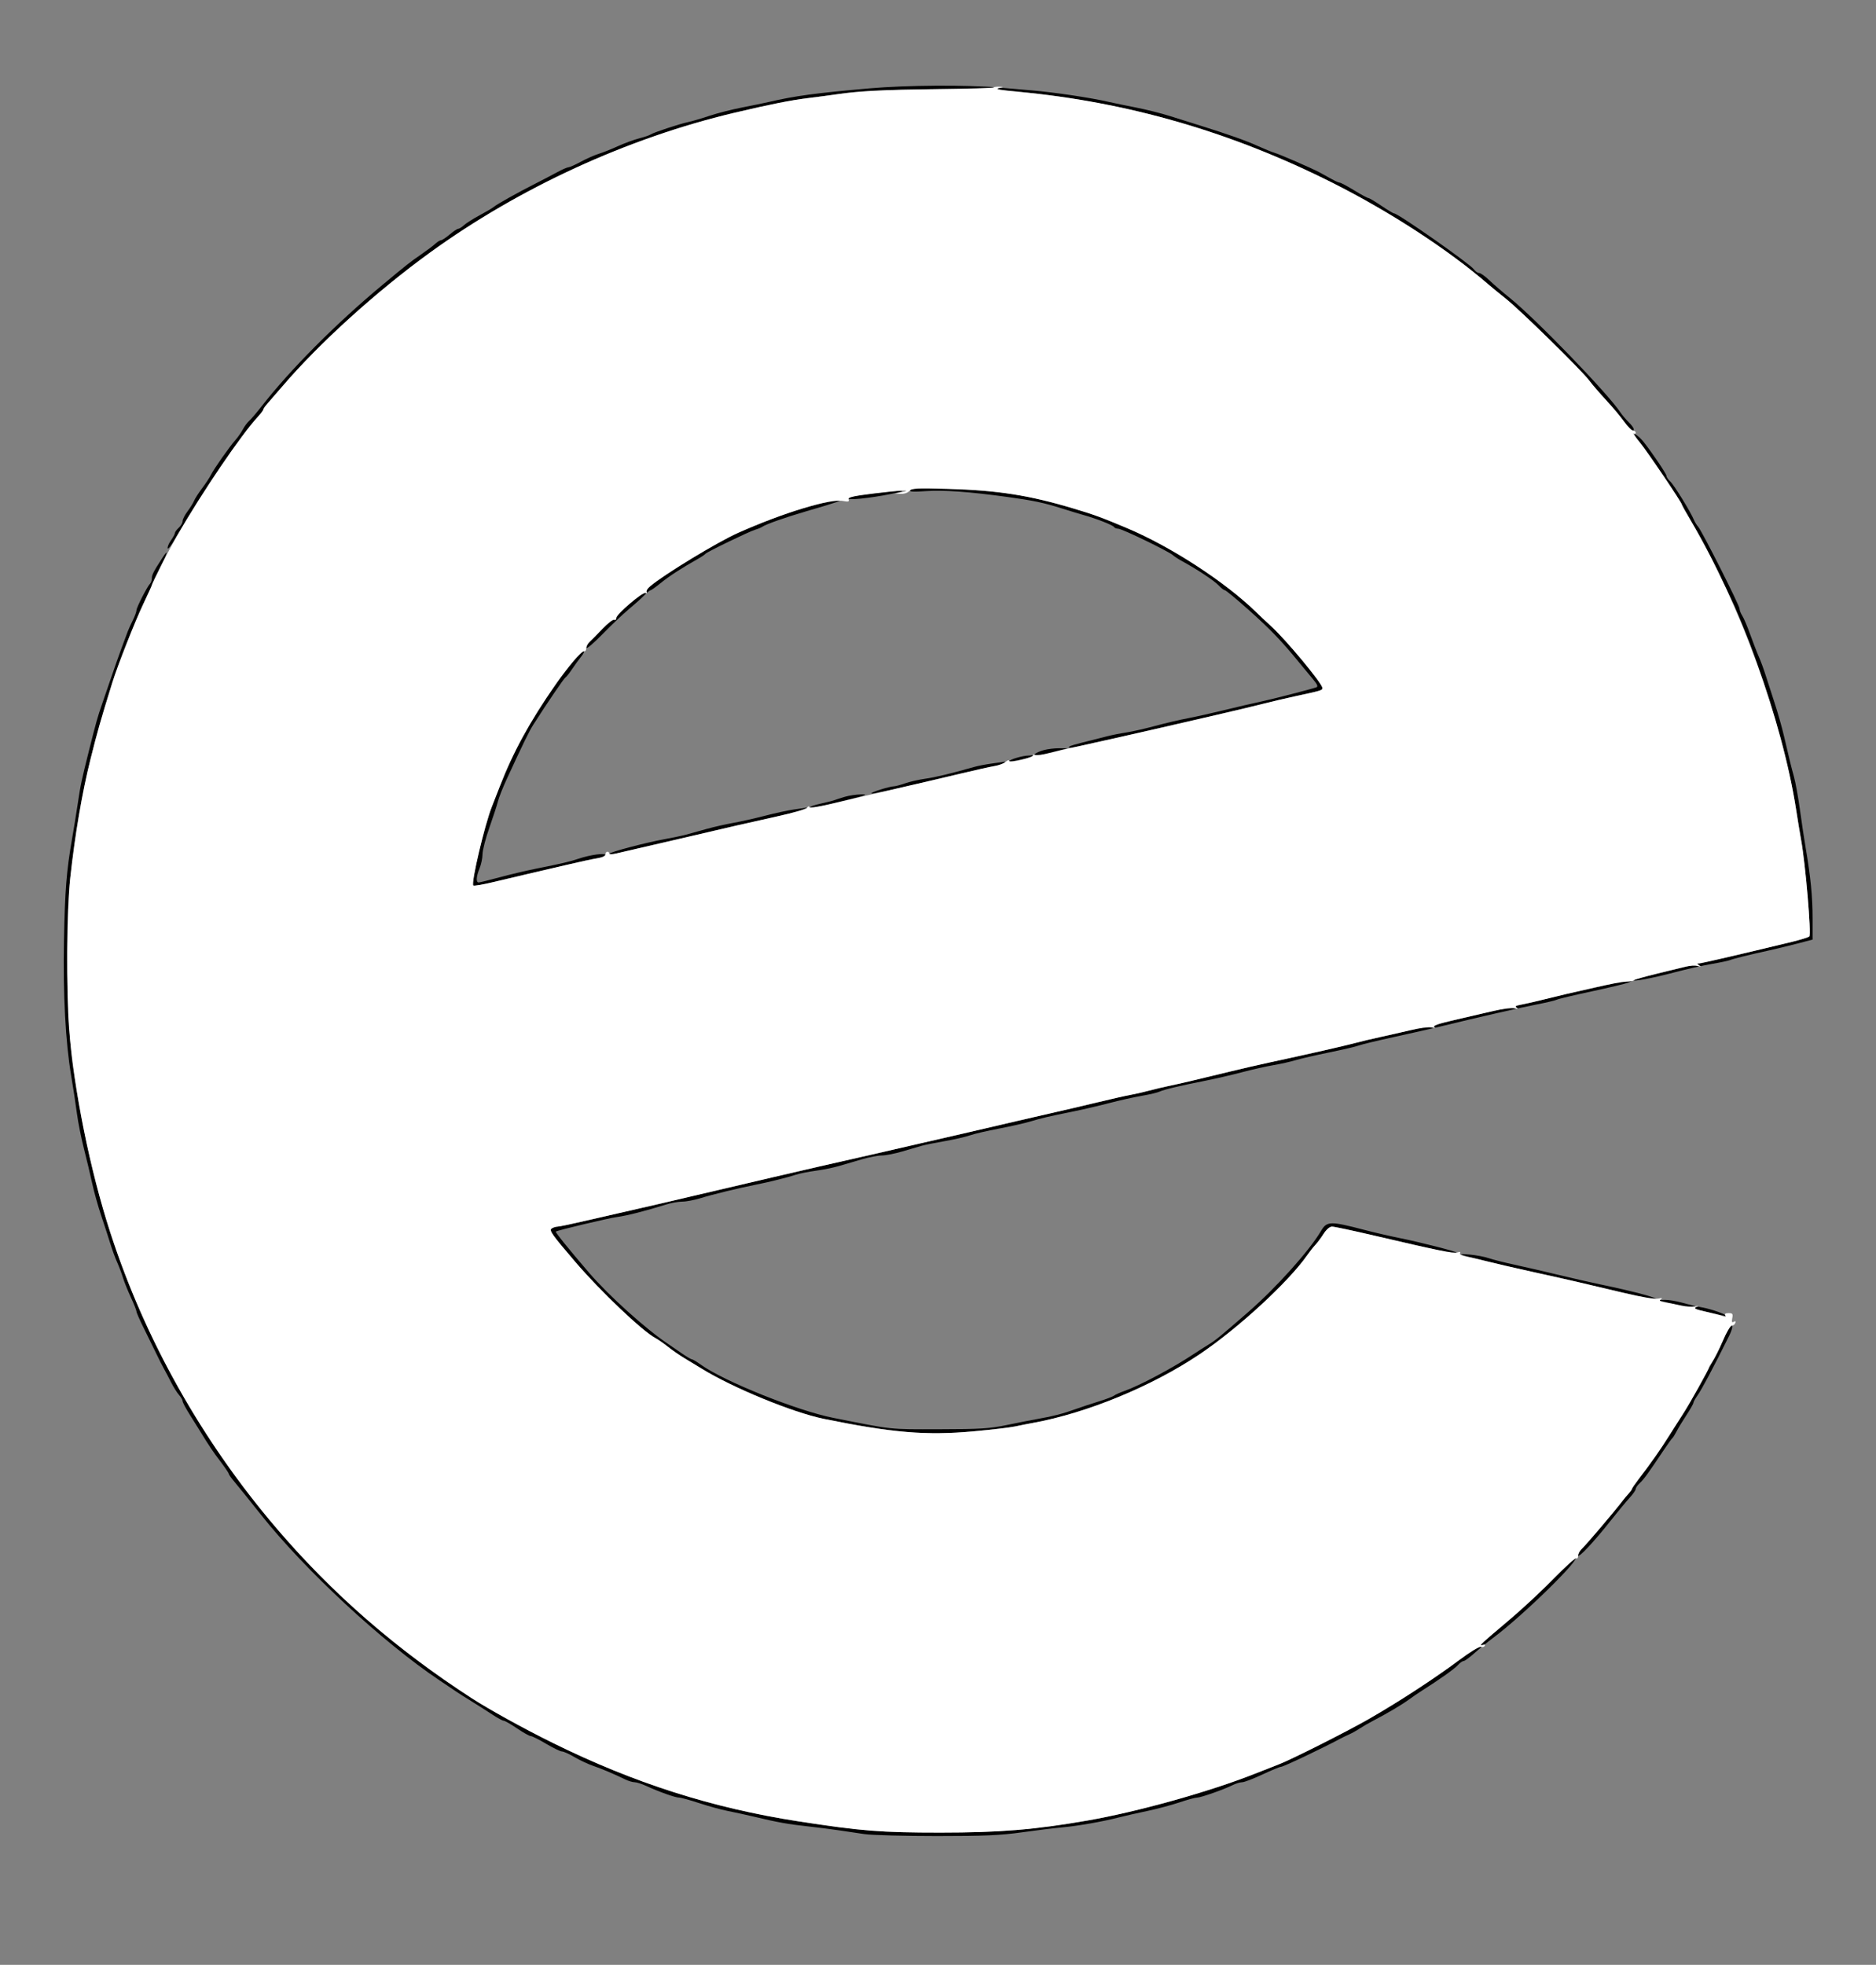 <?xml version="1.0" encoding="UTF-8"?> <svg xmlns="http://www.w3.org/2000/svg" viewBox="0 0 976 1022" id="svgContainer"><rect x="0" y="0" width="976" height="1022" fill="#808080" stroke="none"/><path d="M 452.442 45.961 C 424.366 48.414, 413.644 49.861, 400 53.035 C 397.525 53.611, 391.225 54.911, 386 55.925 C 380.775 56.938, 373.125 58.894, 369 60.270 C 364.875 61.647, 359.925 63.100, 358 63.500 C 353.545 64.425, 339.818 68.961, 338.500 69.944 C 337.950 70.354, 335.250 71.272, 332.500 71.983 C 329.750 72.695, 324.800 74.512, 321.500 76.022 C 318.200 77.532, 313.700 79.326, 311.500 80.009 C 309.300 80.692, 305.110 82.545, 302.188 84.126 C 299.267 85.706, 296.342 87.013, 295.688 87.028 C 295.035 87.044, 292.475 88.163, 290 89.515 C 287.525 90.868, 282.350 93.573, 278.500 95.526 C 269.251 100.220, 258.535 106.217, 256.851 107.643 C 256.108 108.272, 252.800 110.229, 249.500 111.991 C 246.200 113.753, 242.571 116.051, 241.436 117.098 C 240.300 118.144, 238.933 119, 238.398 119 C 237.862 119, 235.866 120.332, 233.962 121.959 C 232.058 123.587, 230.022 124.937, 229.439 124.959 C 228.855 124.982, 227.495 125.822, 226.416 126.827 C 225.338 127.831, 222.052 130.307, 219.113 132.328 C 213.373 136.277, 212.003 137.356, 199 148.172 C 174.708 168.380, 151.056 192.142, 136 211.468 C 133.525 214.644, 130.677 217.976, 129.671 218.872 C 128.665 219.767, 127.171 221.778, 126.349 223.339 C 125.528 224.901, 123.799 227.376, 122.506 228.839 C 119.318 232.448, 111.259 243.918, 109.746 247 C 109.070 248.375, 107.003 251.510, 105.152 253.967 C 103.300 256.424, 101.422 259.349, 100.979 260.467 C 100.535 261.585, 99.009 264.050, 97.586 265.944 C 96.164 267.839, 95 270.131, 95 271.039 C 95 271.947, 94.100 273.505, 93 274.500 C 91.900 275.495, 91 276.733, 91 277.251 C 91 277.768, 90.065 279.505, 88.922 281.110 C 87.778 282.716, 87.025 284.574, 87.246 285.239 C 87.468 285.904, 89.585 283.085, 91.950 278.974 C 105.116 256.089, 125.422 226.194, 134.315 216.604 C 135.792 215.011, 137 213.389, 137 213 C 137 212.611, 138.013 211.166, 139.250 209.790 C 140.488 208.414, 143.958 204.411, 146.962 200.894 C 165.985 178.624, 195.753 151.658, 223.630 131.441 C 270.211 97.659, 326.453 71.819, 382 58.680 C 400.754 54.244, 411.329 52.139, 420.500 51.017 C 425.450 50.411, 432.425 49.484, 436 48.957 C 454.680 46.202, 508.054 45.395, 529 47.551 C 589.231 53.750, 640.581 68.614, 693.222 95.088 C 722.987 110.057, 753.267 129.754, 773.925 147.585 C 775.891 149.282, 780.200 152.812, 783.500 155.430 C 790.870 161.275, 823.040 192.831, 826.746 197.850 C 828.228 199.857, 832.175 204.449, 835.517 208.053 C 838.858 211.657, 843.110 216.719, 844.966 219.303 C 846.821 221.886, 848.713 224, 849.170 224 C 850.739 224, 849.996 222.269, 847.250 219.525 C 845.738 218.014, 843.813 215.732, 842.973 214.454 C 836.624 204.794, 798.891 165.747, 785.520 155 C 781.756 151.975, 776.932 147.813, 774.800 145.750 C 772.667 143.688, 770.291 142, 769.518 142 C 768.746 142, 767.499 141.123, 766.748 140.050 C 764.772 137.230, 727.352 111.004, 725.294 110.998 C 724.857 110.996, 721.852 109.196, 718.615 106.998 C 715.378 104.799, 712.349 103, 711.883 103 C 711.417 103, 708.094 101.200, 704.500 99 C 700.906 96.800, 697.536 95, 697.013 95 C 696.489 95, 694.585 94.157, 692.780 93.127 C 690.976 92.097, 688.150 90.540, 686.500 89.666 C 682.198 87.388, 665.954 80.329, 663 79.453 C 661.625 79.046, 657.800 77.485, 654.500 75.986 C 648.353 73.194, 638.644 69.749, 624.500 65.342 C 620.100 63.971, 612.900 61.709, 608.500 60.315 C 604.100 58.922, 596.225 56.949, 591 55.932 C 585.775 54.914, 579.475 53.613, 577 53.040 C 567.402 50.816, 548.927 48.056, 536.500 46.989 C 529.350 46.375, 521.700 45.718, 519.500 45.530 C 502.500 44.072, 471.798 44.270, 452.442 45.961 M 853.189 230.177 C 857.270 235.194, 875 261.438, 875 262.463 C 875 262.725, 877.258 266.761, 880.017 271.433 C 885.115 280.063, 897.614 304.581, 902.482 315.500 C 916.234 346.342, 929.807 391.171, 934.424 421 C 935.318 426.775, 936.503 433.975, 937.057 437 C 939.318 449.346, 942.435 485.970, 941.318 487.068 C 940.868 487.510, 936.900 488.759, 932.500 489.844 C 924.394 491.843, 889.917 499.935, 878 502.636 C 864.638 505.664, 850.483 509.260, 850 509.750 C 848.964 510.799, 859.918 508.738, 871 505.799 C 877.325 504.121, 886.091 502.139, 890.479 501.393 C 894.867 500.648, 899.142 499.749, 899.979 499.396 C 901.672 498.682, 910.116 496.588, 920 494.432 C 923.575 493.653, 930.212 492.047, 934.750 490.865 L 943 488.716 943 477.660 C 943 466.436, 941.980 455.943, 939.486 441.500 C 938.726 437.100, 937.368 428.100, 936.468 421.500 C 935.568 414.900, 934.151 407.025, 933.319 404 C 931.695 398.092, 931.203 396.091, 928.163 383 C 927.078 378.325, 924.847 370.450, 923.206 365.500 C 921.566 360.550, 919.463 354.057, 918.533 351.072 C 917.604 348.087, 916.029 343.812, 915.033 341.572 C 914.038 339.332, 912.020 334.125, 910.550 330 C 909.080 325.875, 907.230 321.503, 906.439 320.285 C 905.647 319.067, 905 317.415, 905 316.614 C 905 314.890, 885.458 276.189, 883.472 273.979 C 882.720 273.143, 881.744 271.568, 881.303 270.479 C 879.654 266.412, 870.934 252.251, 869.004 250.504 C 867.902 249.506, 867 248.185, 867 247.568 C 867 246.520, 859.908 235.984, 855.001 229.740 C 853.808 228.222, 851.937 226.502, 850.845 225.917 C 849.660 225.283, 850.607 227.004, 853.189 230.177 M 473.553 254.915 C 473.011 255.792, 475.040 255.926, 481.665 255.450 C 490.805 254.794, 504.137 255.746, 524 258.471 C 537.669 260.347, 543.143 261.500, 552.500 264.473 C 556.350 265.697, 561.525 267.269, 564 267.966 C 570.665 269.844, 578.957 273.122, 579.576 274.123 C 579.874 274.605, 580.865 275, 581.778 275 C 583.716 275, 607.705 286.601, 610.181 288.736 C 611.105 289.533, 613.242 290.931, 614.928 291.843 C 622.451 295.909, 631.703 302.027, 633.924 304.405 C 635.258 305.832, 636.758 307, 637.258 307 C 637.757 307, 643.416 311.690, 649.833 317.422 C 660.980 327.379, 666.819 333.463, 675.822 344.500 C 678.066 347.250, 681.322 351.183, 683.058 353.240 C 685.361 355.969, 685.847 357.118, 684.857 357.488 C 682.352 358.424, 660.558 364.024, 655 365.159 C 651.975 365.777, 644.100 367.608, 637.500 369.228 C 630.900 370.849, 622.125 372.811, 618 373.589 C 613.875 374.368, 606.225 376.162, 601 377.576 C 595.775 378.991, 589.025 380.520, 586 380.974 C 582.975 381.428, 578.475 382.324, 576 382.965 C 573.525 383.607, 569.925 384.522, 568 384.999 C 558.938 387.246, 556.799 387.867, 556.254 388.413 C 555.397 389.270, 557.931 389.092, 562.500 387.974 C 564.700 387.435, 572.575 385.634, 580 383.971 C 587.425 382.308, 598.225 379.857, 604 378.523 C 609.775 377.190, 622.600 374.232, 632.500 371.951 C 642.400 369.671, 653.650 366.984, 657.500 365.981 C 661.350 364.979, 669 363.188, 674.500 362.002 C 687.469 359.206, 688 359.044, 688 357.888 C 688 355.540, 668.844 332.482, 661.124 325.537 C 659.267 323.867, 655.892 320.688, 653.624 318.474 C 637.476 302.711, 609.349 284.396, 586.500 274.765 C 573.129 269.129, 569.440 267.776, 558.500 264.496 C 535.374 257.563, 518.978 255.007, 492.888 254.270 C 479.259 253.885, 474.082 254.058, 473.553 254.915 M 452.750 256.794 C 446.288 257.615, 441 258.685, 441 259.172 C 441 260.309, 451.967 259.224, 463.500 256.946 C 474.576 254.758, 469.346 254.684, 452.750 256.794 M 429.500 261.216 C 413.834 265.168, 400.441 269.858, 384 277.151 C 372.736 282.147, 343.985 299.694, 338 305.224 C 336.625 306.494, 334.173 308.562, 332.551 309.818 C 327.814 313.485, 314.961 325.201, 311.595 328.919 C 309.893 330.799, 307.712 333.036, 306.750 333.891 C 305.788 334.745, 305.004 336.132, 305.009 336.972 C 305.014 337.813, 308.745 334.675, 313.300 330 C 317.856 325.325, 324.017 319.475, 326.993 317 C 329.968 314.525, 333.617 311.262, 335.102 309.750 C 336.587 308.238, 338.104 307, 338.472 307 C 338.840 307, 341.247 305.287, 343.821 303.193 C 348.157 299.664, 354.421 295.600, 363 290.748 C 364.925 289.659, 366.725 288.452, 367 288.066 C 367.668 287.128, 389.824 276.404, 393 275.482 C 394.375 275.082, 395.950 274.434, 396.500 274.041 C 398.371 272.705, 408.470 269.141, 419.500 265.924 C 436.029 261.104, 438.937 260.086, 436 260.151 C 434.625 260.182, 431.700 260.661, 429.500 261.216 M 84.390 290.311 C 79.923 297.208, 79 298.998, 79 300.765 C 79 301.774, 78.592 303.028, 78.094 303.550 C 76.509 305.213, 71 315.990, 71 317.428 C 71 318.189, 70.137 320.541, 69.083 322.655 C 68.028 324.770, 66.838 327.400, 66.438 328.500 C 66.038 329.600, 64.616 333.425, 63.279 337 C 61.941 340.575, 59.478 347.550, 57.806 352.500 C 56.133 357.450, 53.970 363.750, 52.999 366.500 C 50.912 372.412, 49.908 375.988, 46.396 390 C 42.306 406.324, 41.976 407.881, 40.462 418 C 39.681 423.225, 38.327 431.567, 37.454 436.539 C 34.609 452.749, 33.787 463.101, 33.288 489 C 32.749 517.031, 34.076 542.073, 37.026 559.500 C 38.050 565.550, 39.387 574.325, 39.998 579 C 40.609 583.675, 42.262 592, 43.673 597.500 C 45.083 603, 47.013 611.100, 47.961 615.500 C 48.909 619.900, 51.052 627.550, 52.723 632.500 C 54.394 637.450, 56.516 643.975, 57.438 647 C 58.360 650.025, 59.927 654.300, 60.920 656.500 C 61.913 658.700, 63.273 662.300, 63.943 664.500 C 64.613 666.700, 66.475 671.333, 68.081 674.795 C 69.686 678.257, 71 681.563, 71 682.142 C 71 682.721, 72.721 686.638, 74.823 690.847 C 76.926 695.056, 79.833 700.975, 81.283 704 C 82.733 707.025, 84.556 710.625, 85.334 712 C 86.111 713.375, 87.770 716.525, 89.019 719 C 90.268 721.475, 92.125 724.429, 93.145 725.564 C 94.165 726.700, 95 728.147, 95 728.781 C 95 729.414, 96.687 732.598, 98.750 735.855 C 100.813 739.112, 103.288 743.065, 104.251 744.639 C 108.937 752.296, 110.706 754.929, 114.690 760.174 C 117.061 763.295, 119 766.165, 119 766.552 C 119 766.940, 120.389 768.887, 122.086 770.878 C 123.783 772.870, 129.971 780.549, 135.836 787.942 C 158.563 816.590, 199.091 854.190, 228.437 873.852 C 232.252 876.408, 236.362 879.175, 237.569 880 C 238.777 880.825, 242.326 883.075, 245.457 885 C 248.588 886.925, 253.355 889.962, 256.050 891.750 C 258.746 893.537, 261.437 895, 262.031 895 C 262.624 895, 265.760 896.800, 269 899 C 272.240 901.200, 275.451 903, 276.137 903 C 276.823 903, 280.414 904.800, 284.117 907 C 287.820 909.200, 291.539 911, 292.381 911 C 293.223 911, 296.157 912.324, 298.901 913.942 C 301.645 915.560, 305.991 917.597, 308.558 918.468 C 313.034 919.988, 319.212 922.602, 325.404 925.596 C 327.001 926.368, 329.143 927, 330.165 927 C 331.186 927, 333.929 927.877, 336.261 928.949 C 342.904 932.005, 351.327 934.999, 353.279 934.999 C 354.257 935, 358.994 936.297, 363.805 937.883 C 368.617 939.468, 375.241 941.288, 378.526 941.926 C 381.812 942.564, 388.100 943.940, 392.500 944.982 C 404.975 947.938, 409.745 948.790, 420.500 949.986 C 426 950.597, 433.200 951.514, 436.500 952.023 C 439.800 952.533, 445.736 953.411, 449.692 953.975 C 453.647 954.539, 470.613 955, 487.394 955 C 512.200 955, 520.483 954.637, 531.702 953.058 C 539.291 951.989, 548.650 950.838, 552.500 950.500 C 560.417 949.803, 573.812 947.460, 582 945.339 C 585.025 944.556, 591.670 943.043, 596.766 941.977 C 601.862 940.911, 609.409 938.905, 613.537 937.519 C 617.665 936.134, 621.822 935, 622.775 935 C 624.720 935, 636.689 930.800, 641.301 928.500 C 642.954 927.675, 645.184 927, 646.256 927 C 647.328 927, 652.046 925.200, 656.741 923 C 661.436 920.800, 665.777 919.004, 666.388 919.008 C 667.592 919.017, 687.374 909.648, 697 904.511 C 698.375 903.777, 700.625 902.682, 702 902.077 C 703.375 901.473, 705.850 900.086, 707.500 898.995 C 709.150 897.903, 712.300 896.084, 714.500 894.952 C 721.198 891.505, 729.423 886.637, 733.007 884 C 734.876 882.625, 737.829 880.600, 739.570 879.500 C 748.676 873.746, 756.712 868.047, 758.405 866.143 C 759.453 864.964, 760.803 863.990, 761.405 863.978 C 762.007 863.966, 764.630 862.053, 767.234 859.728 C 769.837 857.403, 774.093 853.925, 776.690 852 C 792.168 840.530, 823.348 810, 819.584 810 C 819.356 810, 814.743 814.538, 809.334 820.084 C 783.123 846.962, 748.367 873.402, 711.729 894.338 C 700.468 900.772, 671.725 915.250, 665.474 917.635 C 663.838 918.260, 658.225 920.464, 653 922.534 C 629.175 931.972, 591.834 942.400, 565.500 946.968 C 538.099 951.721, 520.008 953.200, 489.216 953.203 C 458.405 953.207, 448.001 952.382, 415.500 947.360 C 370.480 940.403, 329.871 927.442, 287.500 906.508 C 272.277 898.986, 254.502 889.179, 245.344 883.249 C 173.448 836.691, 118.921 775.760, 81.354 700 C 59.874 656.681, 46.202 610.962, 38.015 555.074 C 34.624 531.922, 33.862 481.377, 36.535 456.789 C 39.006 434.051, 42.708 412.343, 47.107 394.782 C 50.701 380.435, 52.369 374.587, 58.454 355 C 61.227 346.074, 70.200 323.304, 74.554 314.148 C 76.999 309.005, 79 304.594, 79 304.346 C 79 304.099, 80.815 300.259, 83.033 295.814 C 87.278 287.306, 87.858 284.956, 84.390 290.311 M 300.838 340.760 C 298.422 343.390, 291.569 352.393, 287.460 358.334 C 275.339 375.862, 266.692 391.834, 260.032 409 C 258.219 413.675, 256.373 418.400, 255.931 419.500 C 252.215 428.743, 244.991 459.324, 246.231 460.564 C 246.572 460.906, 251.498 460.060, 257.176 458.684 C 262.854 457.309, 270.875 455.414, 275 454.473 C 279.125 453.533, 287.900 451.487, 294.500 449.928 C 301.100 448.369, 308.413 446.790, 310.750 446.419 C 313.087 446.048, 315 445.301, 315 444.759 C 315 443.528, 307.190 444.582, 301 446.648 C 296.252 448.233, 293.056 448.980, 278.500 451.912 C 273.550 452.908, 265.115 454.911, 259.754 456.362 C 254.394 457.813, 249.557 459, 249.004 459 C 247.554 459, 247.770 455.795, 249.500 451.654 C 250.325 449.680, 251.014 446.362, 251.031 444.282 C 251.048 442.202, 252.652 436, 254.595 430.500 C 256.538 425, 258.543 418.848, 259.051 416.830 C 259.559 414.811, 261.600 409.636, 263.586 405.330 C 272.088 386.898, 275.311 380.294, 277.413 377 C 284.519 365.862, 293.325 352.917, 294.138 352.415 C 294.657 352.094, 296.184 350.182, 297.531 348.166 C 298.879 346.150, 300.968 343.270, 302.174 341.766 C 305.106 338.111, 304.022 337.294, 300.838 340.760 M 543 390.168 C 541.075 390.712, 539.072 391.571, 538.550 392.078 C 538.028 392.585, 536.505 393, 535.166 393 C 532.073 393, 525 395.095, 525 396.011 C 525 396.591, 535.245 394.344, 552 390.090 L 555.500 389.201 551 389.191 C 548.525 389.185, 544.925 389.625, 543 390.168 M 516.500 397.071 C 513.200 397.510, 508.925 398.318, 507 398.866 C 494.541 402.412, 486.733 404.296, 481.445 405.033 C 478.114 405.496, 473.389 406.572, 470.945 407.423 C 468.500 408.274, 465.894 408.977, 465.154 408.985 C 462.855 409.010, 452.823 412.157, 453.353 412.687 C 453.824 413.157, 466.518 410.335, 499.500 402.426 C 507.200 400.579, 515.422 398.769, 517.772 398.403 C 520.122 398.037, 522.286 397.346, 522.581 396.869 C 522.876 396.391, 522.979 396.062, 522.809 396.137 C 522.639 396.212, 519.800 396.633, 516.500 397.071 M 439.500 414.452 C 437.300 415.107, 434.825 415.899, 434 416.212 C 433.175 416.526, 429.913 417.353, 426.750 418.051 C 423.587 418.749, 421 419.658, 421 420.071 C 421 420.831, 424.383 420.131, 442.500 415.620 C 450.825 413.547, 451.746 413.141, 448 413.196 C 445.525 413.232, 441.700 413.797, 439.500 414.452 M 412.817 421.078 C 409.691 421.536, 402.941 423.006, 397.817 424.343 C 392.693 425.681, 385.350 427.332, 381.500 428.012 C 377.650 428.692, 371.350 430.124, 367.500 431.195 C 363.650 432.266, 358.925 433.579, 357 434.112 C 355.075 434.646, 350.125 435.694, 346 436.441 C 335.748 438.298, 317 443.247, 317 444.096 C 317 444.478, 318.688 444.383, 320.750 443.886 C 322.813 443.389, 327.425 442.320, 331 441.512 C 334.575 440.703, 343.350 438.672, 350.500 436.999 C 380.843 429.899, 390.286 427.730, 404.202 424.666 C 412.289 422.886, 419.226 421.107, 419.619 420.714 C 420.012 420.321, 419.921 420.055, 419.417 420.122 C 418.913 420.189, 415.943 420.619, 412.817 421.078 M 842.850 510.483 C 842.585 510.749, 836.997 512.142, 830.434 513.579 C 815.151 516.924, 813.234 517.364, 803 519.876 C 798.325 521.024, 792.475 522.411, 790 522.958 C 777.057 525.820, 765.225 528.519, 754 531.172 C 737.149 535.154, 726.970 537.488, 718 539.427 C 713.875 540.318, 708.025 541.711, 705 542.522 C 699.381 544.028, 680.187 548.385, 660.500 552.623 C 654.450 553.925, 645 556.101, 639.500 557.459 C 625.740 560.854, 612.711 563.915, 607.699 564.929 C 605.390 565.397, 600.800 566.489, 597.500 567.357 C 594.200 568.225, 589.925 569.197, 588 569.517 C 586.075 569.837, 578.200 571.617, 570.500 573.473 C 562.800 575.329, 553.125 577.593, 549 578.505 C 544.875 579.416, 536.100 581.434, 529.500 582.990 C 522.900 584.545, 511.650 587.166, 504.500 588.814 C 455.366 600.137, 443.397 602.879, 425 607.024 C 419.775 608.201, 409.200 610.653, 401.500 612.473 C 388.413 615.566, 366.544 620.688, 342 626.408 C 336.225 627.755, 327.225 629.817, 322 630.992 C 316.775 632.167, 307.775 634.224, 302 635.565 C 296.225 636.906, 290.825 638.009, 290 638.016 C 289.175 638.024, 287.855 638.439, 287.066 638.938 C 285.519 639.917, 286.904 641.886, 299.416 656.500 C 312.424 671.693, 334.259 692.429, 341 695.990 C 342.375 696.717, 345.300 698.752, 347.500 700.513 C 349.700 702.275, 353.680 705.017, 356.343 706.608 C 359.007 708.199, 362.832 710.517, 364.843 711.761 C 381.183 721.864, 412.405 734.708, 428.647 738.008 C 464.451 745.282, 481.889 746.734, 506.507 744.488 C 515.853 743.635, 525.525 742.500, 528 741.966 C 530.475 741.432, 534.750 740.585, 537.500 740.084 C 565.585 734.968, 599.370 721.042, 624.180 704.356 C 644.189 690.898, 670.229 666.938, 679.994 653 C 681.342 651.075, 683.294 648.600, 684.330 647.500 C 685.367 646.400, 687.297 643.813, 688.620 641.750 C 690.061 639.504, 691.813 638, 692.991 638 C 694.072 638, 703.854 640.081, 714.729 642.624 C 752.437 651.442, 759.163 652.830, 757.853 651.520 C 757.116 650.783, 738.577 646.055, 728.500 644.035 C 723.550 643.043, 715.225 641.117, 710 639.755 C 691.925 635.045, 690.328 635.084, 687.248 640.305 C 681.192 650.568, 663.973 669.752, 649.510 682.350 C 634.596 695.340, 632.260 697.250, 628.538 699.500 C 626.718 700.600, 623.490 702.660, 621.364 704.079 C 610.439 711.370, 592.994 720.680, 584.917 723.529 C 582.583 724.353, 580.184 725.430, 579.586 725.923 C 578.989 726.416, 575.350 727.795, 571.500 728.988 C 567.650 730.181, 562.250 731.969, 559.500 732.962 C 553.023 735.299, 547.914 736.633, 540.500 737.926 C 537.200 738.501, 529.775 739.958, 524 741.165 C 514.856 743.075, 510.272 743.363, 488.500 743.399 C 462.073 743.443, 465.053 743.764, 433.484 737.476 C 414.641 733.724, 376.564 718.431, 364.600 709.810 C 362.455 708.265, 360.340 707, 359.900 707 C 359.460 707, 357.004 705.538, 354.443 703.750 C 351.881 701.962, 348.770 699.825, 347.529 699 C 336.056 691.373, 316.599 673.828, 306.300 661.823 C 295.574 649.320, 288.765 640.881, 289.169 640.589 C 290.146 639.882, 316.314 633.656, 321 633.017 C 326.264 632.298, 335.899 629.843, 346.409 626.542 C 349.109 625.694, 352.988 625, 355.029 625 C 357.070 625, 361.386 624.172, 364.620 623.160 C 370.567 621.299, 384.328 617.955, 393.500 616.141 C 400.193 614.818, 409.699 612.446, 414 611.025 C 415.925 610.389, 420.594 609.454, 424.375 608.946 C 428.156 608.439, 433.556 607.346, 436.375 606.519 C 439.194 605.691, 444.585 604.111, 448.355 603.007 C 452.126 601.903, 456.819 601, 458.784 601 C 460.750 601, 465.540 600.061, 469.429 598.914 C 473.318 597.767, 477.850 596.440, 479.500 595.965 C 481.150 595.491, 486.550 594.400, 491.500 593.543 C 496.450 592.685, 502.363 591.331, 504.641 590.534 C 506.918 589.737, 513.668 588.162, 519.641 587.033 C 525.613 585.904, 532.975 584.240, 536 583.335 C 542.094 581.511, 545.302 580.763, 558.500 578.089 C 563.450 577.086, 571.775 575.143, 577 573.771 C 582.225 572.400, 589.875 570.694, 594 569.980 C 598.125 569.266, 602.311 568.275, 603.302 567.778 C 605.324 566.764, 614.080 564.686, 627.500 562.037 C 632.450 561.060, 640.775 559.128, 646 557.745 C 651.225 556.362, 658.650 554.690, 662.500 554.031 C 666.350 553.371, 671.525 552.209, 674 551.448 C 676.475 550.687, 684.347 548.872, 691.493 547.415 C 698.638 545.958, 705.613 544.324, 706.993 543.784 C 708.372 543.244, 716.475 541.288, 725 539.437 C 733.525 537.586, 744.325 535.139, 749 534.001 C 769.119 529.101, 791.148 524.062, 799.500 522.450 C 804.450 521.495, 809.175 520.373, 810 519.957 C 810.825 519.541, 818.925 517.612, 828 515.670 C 837.075 513.729, 845.625 511.687, 847 511.133 C 849.489 510.131, 849.486 510.126, 846.417 510.063 C 844.721 510.029, 843.116 510.217, 842.850 510.483 M 761.500 652.988 C 765.568 654.283, 786.825 659.332, 801.500 662.489 C 808.100 663.908, 817.100 665.925, 821.500 666.969 C 852.372 674.300, 859.844 675.993, 861.090 675.937 C 865.074 675.758, 851.419 671.993, 832.500 668.055 C 827.550 667.025, 817.650 664.766, 810.500 663.035 C 803.350 661.304, 793.225 658.964, 788 657.835 C 782.775 656.706, 776.700 655.168, 774.500 654.417 C 772.300 653.667, 767.800 652.823, 764.500 652.543 C 759.780 652.142, 759.140 652.237, 761.500 652.988 M 865.500 676.989 C 876.539 679.878, 897.561 684.725, 897.858 684.450 C 898.550 683.807, 890.661 680.973, 885.608 680.049 C 882.798 679.535, 878.039 678.414, 875.032 677.557 C 872.025 676.701, 867.975 676.046, 866.032 676.102 L 862.500 676.204 865.500 676.989 M 898.452 692.461 C 895.840 698.713, 892.156 706.322, 889.219 711.530 C 887.659 714.297, 884.422 720.147, 882.025 724.530 C 879.629 728.914, 876.451 734.300, 874.963 736.500 C 873.476 738.700, 870.437 743.425, 868.211 747 C 864.006 753.754, 859.162 760.658, 852.750 769.040 C 850.688 771.735, 849 774.179, 849 774.471 C 849 774.762, 848.212 775.868, 847.250 776.928 C 846.288 777.989, 845.050 779.454, 844.500 780.185 C 840.443 785.573, 825.172 803.572, 822.750 805.820 C 821.788 806.714, 821.011 808.132, 821.024 808.972 C 821.052 810.741, 829.221 802.024, 838.252 790.587 C 841.688 786.236, 845.962 781.079, 847.750 779.129 C 849.538 777.179, 851 775.072, 851 774.447 C 851 773.821, 851.939 772.460, 853.087 771.422 C 855.132 769.571, 857.320 766.562, 865.395 754.500 C 867.604 751.200, 869.706 748.275, 870.066 748 C 870.426 747.725, 871.418 746.139, 872.270 744.475 C 873.122 742.811, 875.435 738.996, 877.409 735.998 C 879.384 732.999, 881 730.155, 881 729.677 C 881 729.200, 881.903 727.541, 883.007 725.991 C 885.315 722.750, 891.027 712.013, 899.606 694.794 C 901.032 691.932, 901.560 689.846, 900.954 689.472 C 900.406 689.133, 899.280 690.478, 898.452 692.461" stroke="none" fill="currentColor" fill-rule="evenodd"></path><path d="M 516.838 45.496 C 516.565 45.768, 503.552 46.153, 487.921 46.350 C 458.700 46.718, 447.303 47.290, 436 48.957 C 432.425 49.484, 425.450 50.411, 420.500 51.017 C 411.329 52.139, 400.754 54.244, 382 58.680 C 326.453 71.819, 270.211 97.659, 223.630 131.441 C 195.753 151.658, 165.985 178.624, 146.962 200.894 C 143.958 204.411, 140.487 208.414, 139.250 209.790 C 138.012 211.166, 137 212.611, 137 213 C 137 213.389, 135.792 215.011, 134.315 216.604 C 125.459 226.154, 105.467 255.571, 91.910 279 C 88.002 285.754, 79 303.478, 79 304.419 C 79 304.627, 76.999 309.005, 74.554 314.148 C 70.200 323.304, 61.227 346.074, 58.454 355 C 52.369 374.587, 50.701 380.435, 47.107 394.782 C 42.708 412.343, 39.006 434.051, 36.535 456.789 C 34.747 473.241, 34.432 515.480, 35.952 535.074 C 38.423 566.932, 46.877 608.791, 57.345 641 C 75.547 697.008, 104.934 749.263, 143.921 794.945 C 173.031 829.055, 206.052 857.804, 245.344 883.249 C 254.502 889.179, 272.277 898.986, 287.500 906.508 C 329.871 927.442, 370.480 940.403, 415.500 947.360 C 448.001 952.382, 458.405 953.207, 489.216 953.203 C 520.008 953.200, 538.099 951.721, 565.500 946.968 C 591.834 942.400, 629.175 931.972, 653 922.534 C 658.225 920.464, 663.838 918.260, 665.474 917.635 C 671.725 915.250, 700.468 900.772, 711.729 894.338 C 727.098 885.556, 746.581 872.883, 759.063 863.550 C 764.556 859.443, 769.668 856.319, 770.424 856.609 C 771.180 856.899, 772.092 856.661, 772.451 856.080 C 772.857 855.422, 772.423 855.241, 771.302 855.599 C 769.122 856.297, 770.405 855.099, 786.074 841.808 C 792.358 836.478, 802.378 827.139, 808.340 821.055 C 814.302 814.971, 819.590 810.246, 820.090 810.556 C 820.591 810.865, 821 810.291, 821 809.281 C 821 808.271, 821.788 806.714, 822.750 805.820 C 825.172 803.572, 840.443 785.573, 844.500 780.185 C 845.050 779.454, 846.288 777.989, 847.250 776.928 C 848.212 775.868, 849 774.762, 849 774.471 C 849 774.179, 850.688 771.735, 852.750 769.040 C 859.108 760.729, 863.989 753.780, 868.230 747 C 870.466 743.425, 873.754 738.250, 875.537 735.500 C 879.258 729.760, 889 712.337, 889 711.422 C 889 711.085, 889.900 709.544, 891.001 707.999 C 892.102 706.453, 894.508 701.659, 896.349 697.344 C 898.190 693.030, 900.290 689.500, 901.015 689.500 C 901.740 689.500, 902.542 688.875, 902.796 688.111 C 903.104 687.189, 902.830 686.987, 901.985 687.509 C 901.036 688.096, 900.839 687.621, 901.216 685.649 C 901.651 683.374, 901.381 683, 899.302 683 C 897.709 683, 897.129 683.400, 897.605 684.170 C 898.111 684.989, 897.754 685.116, 896.414 684.595 C 895.361 684.186, 891.362 683.138, 887.527 682.266 C 882.032 681.018, 880.973 680.501, 882.527 679.826 C 884.051 679.164, 883.876 679.090, 881.759 679.501 C 880.252 679.794, 877.102 679.600, 874.759 679.069 C 872.417 678.539, 868.731 677.821, 866.569 677.473 C 863.565 676.991, 862.976 676.605, 864.069 675.840 C 865.108 675.113, 864.736 675.005, 862.711 675.448 C 861.013 675.819, 853.967 674.651, 844.711 672.463 C 836.345 670.487, 825.900 668.020, 821.500 666.983 C 817.100 665.946, 806.075 663.465, 797 661.470 C 787.925 659.475, 777.350 657.028, 773.500 656.032 C 769.650 655.037, 764.800 653.924, 762.722 653.560 C 760.442 653.161, 759.203 652.480, 759.597 651.842 C 760.015 651.167, 759.528 651.015, 758.247 651.422 C 756.179 652.078, 748.619 650.549, 714.729 642.624 C 703.854 640.081, 694.072 638, 692.991 638 C 691.813 638, 690.061 639.504, 688.620 641.750 C 687.297 643.813, 685.367 646.400, 684.330 647.500 C 683.294 648.600, 681.342 651.075, 679.994 653 C 670.229 666.938, 644.189 690.898, 624.180 704.356 C 599.370 721.042, 565.585 734.968, 537.500 740.084 C 534.750 740.585, 530.475 741.432, 528 741.966 C 525.525 742.500, 515.853 743.635, 506.507 744.488 C 481.889 746.734, 464.451 745.282, 428.647 738.008 C 412.405 734.708, 381.183 721.864, 364.843 711.761 C 362.832 710.517, 359.007 708.199, 356.343 706.608 C 353.680 705.017, 349.700 702.275, 347.500 700.513 C 345.300 698.752, 342.375 696.717, 341 695.990 C 334.259 692.429, 312.424 671.693, 299.416 656.500 C 286.904 641.886, 285.519 639.917, 287.066 638.938 C 287.855 638.439, 289.175 638.024, 290 638.016 C 290.825 638.009, 296.225 636.906, 302 635.565 C 307.775 634.224, 316.775 632.167, 322 630.992 C 327.225 629.817, 336.225 627.755, 342 626.408 C 366.544 620.688, 388.413 615.566, 401.500 612.473 C 409.200 610.653, 419.775 608.201, 425 607.024 C 443.397 602.879, 455.366 600.137, 504.500 588.814 C 511.650 587.166, 522.900 584.545, 529.500 582.990 C 536.100 581.434, 544.875 579.416, 549 578.505 C 553.125 577.593, 562.800 575.329, 570.500 573.473 C 578.200 571.617, 586.075 569.837, 588 569.517 C 589.925 569.197, 594.200 568.225, 597.500 567.357 C 600.800 566.489, 605.390 565.397, 607.699 564.929 C 612.711 563.915, 625.740 560.854, 639.500 557.459 C 645 556.101, 654.450 553.925, 660.500 552.623 C 680.187 548.385, 699.381 544.028, 705 542.522 C 708.025 541.711, 713.875 540.318, 718 539.427 C 722.125 538.535, 729.252 536.911, 733.837 535.816 C 738.423 534.722, 743.373 534.105, 744.837 534.444 C 746.552 534.841, 747.025 534.743, 746.166 534.169 C 745.272 533.572, 748.737 532.376, 756.666 530.544 C 763.175 529.040, 772.286 526.923, 776.914 525.838 C 781.542 524.753, 786.492 524.135, 787.914 524.463 C 789.741 524.885, 790.080 524.782, 789.069 524.110 C 787.998 523.397, 788.626 522.988, 791.569 522.481 C 793.731 522.108, 799.100 520.900, 803.500 519.797 C 807.900 518.693, 813.075 517.430, 815 516.990 C 816.925 516.551, 823.900 514.953, 830.500 513.440 C 837.100 511.926, 844.075 510.646, 846 510.594 C 847.925 510.542, 849.725 510.222, 850 509.881 C 850.275 509.541, 855.450 508.055, 861.500 506.578 C 867.550 505.101, 874.365 503.422, 876.645 502.846 C 878.925 502.270, 881.850 502.098, 883.145 502.465 C 884.965 502.980, 885.159 502.893, 884 502.081 C 882.694 501.166, 882.714 501.029, 884.159 501.015 C 885.606 501.002, 904.069 496.734, 932 489.957 C 936.675 488.823, 940.868 487.528, 941.318 487.080 C 942.434 485.967, 939.319 449.352, 937.057 437 C 936.503 433.975, 935.318 426.775, 934.424 421 C 927.284 374.875, 905.108 313.913, 880.017 271.433 C 877.258 266.761, 875 262.725, 875 262.463 C 875 261.432, 857.257 235.177, 853.140 230.117 C 850.731 227.156, 849.264 225.045, 849.880 225.426 C 850.496 225.807, 851 225.641, 851 225.059 C 851 224.477, 850.401 224, 849.670 224 C 848.938 224, 846.821 221.886, 844.966 219.303 C 843.110 216.719, 838.858 211.657, 835.517 208.053 C 832.175 204.449, 828.228 199.857, 826.746 197.850 C 823.040 192.831, 790.870 161.275, 783.500 155.430 C 780.200 152.812, 775.891 149.282, 773.925 147.585 C 753.267 129.754, 722.987 110.057, 693.222 95.088 C 640.845 68.747, 586.251 52.921, 530 47.772 C 520.929 46.942, 517.484 46.324, 519.500 45.887 C 522.335 45.272, 522.358 45.230, 519.917 45.118 C 518.496 45.053, 517.110 45.223, 516.838 45.496 M 473.104 255.374 C 472.326 256.312, 470.432 256.944, 468.628 256.868 L 465.500 256.737 469 256 C 475.399 254.653, 468.675 254.972, 454.713 256.679 C 443.603 258.036, 441.032 258.642, 441.475 259.795 C 441.913 260.937, 441.326 261.096, 438.583 260.581 C 431.775 259.304, 407.883 266.557, 384 277.151 C 373.356 281.872, 345.466 298.807, 338.174 304.976 C 336.894 306.059, 336.130 307.402, 336.476 307.961 C 336.821 308.520, 336.518 308.756, 335.802 308.486 C 334.193 307.878, 320.452 319.672, 320.626 321.510 C 320.695 322.243, 320.217 322.637, 319.565 322.386 C 318.912 322.136, 316.156 324.250, 313.439 327.084 C 310.723 329.919, 307.712 332.959, 306.750 333.841 C 305.788 334.723, 305 336.244, 305 337.222 C 305 338.200, 304.486 338.888, 303.858 338.750 C 302.645 338.484, 295.321 347.006, 289.195 355.810 C 275.588 375.365, 267.013 391.007, 260.032 409 C 258.219 413.675, 256.373 418.400, 255.931 419.500 C 252.215 428.743, 244.991 459.324, 246.231 460.564 C 246.572 460.906, 251.498 460.060, 257.176 458.684 C 262.854 457.309, 270.875 455.414, 275 454.473 C 279.125 453.533, 287.900 451.487, 294.500 449.928 C 301.100 448.369, 308.413 446.790, 310.750 446.419 C 313.358 446.005, 315 445.214, 315 444.372 C 315 443.617, 315.450 443, 316 443 C 316.550 443, 317 443.403, 317 443.895 C 317 444.419, 318.551 444.416, 320.750 443.886 C 322.813 443.389, 327.425 442.320, 331 441.512 C 334.575 440.703, 343.350 438.672, 350.500 436.999 C 380.887 429.889, 390.296 427.728, 404.325 424.640 C 412.478 422.845, 419.511 420.791, 419.954 420.075 C 420.418 419.324, 420.915 419.200, 421.129 419.782 C 421.355 420.396, 426.786 419.515, 435 417.532 C 442.425 415.739, 456.825 412.366, 467 410.036 C 477.175 407.707, 491.800 404.295, 499.500 402.455 C 507.200 400.615, 515.300 398.802, 517.500 398.428 C 519.700 398.053, 522.288 397.059, 523.250 396.218 C 524.212 395.378, 525 395.148, 525 395.709 C 525 396.346, 527.414 396.150, 531.448 395.184 C 534.995 394.336, 537.671 393.277, 537.396 392.832 C 537.121 392.387, 537.623 392.302, 538.511 392.643 C 539.400 392.984, 542.911 392.527, 546.313 391.629 C 549.716 390.730, 555.425 389.373, 559 388.613 C 567.013 386.910, 589.926 381.773, 604 378.523 C 609.775 377.190, 622.600 374.232, 632.500 371.951 C 642.400 369.671, 653.650 366.984, 657.500 365.981 C 661.350 364.979, 669 363.188, 674.500 362.002 C 687.469 359.206, 688 359.044, 688 357.888 C 688 355.540, 668.844 332.482, 661.124 325.537 C 659.267 323.867, 655.892 320.688, 653.624 318.474 C 637.476 302.711, 609.349 284.396, 586.500 274.765 C 573.129 269.129, 569.440 267.776, 558.500 264.496 C 535.396 257.570, 518.977 255.008, 492.977 254.272 C 476.683 253.812, 474.291 253.944, 473.104 255.374" stroke="none" fill="#fff" fill-rule="evenodd"></path></svg> 